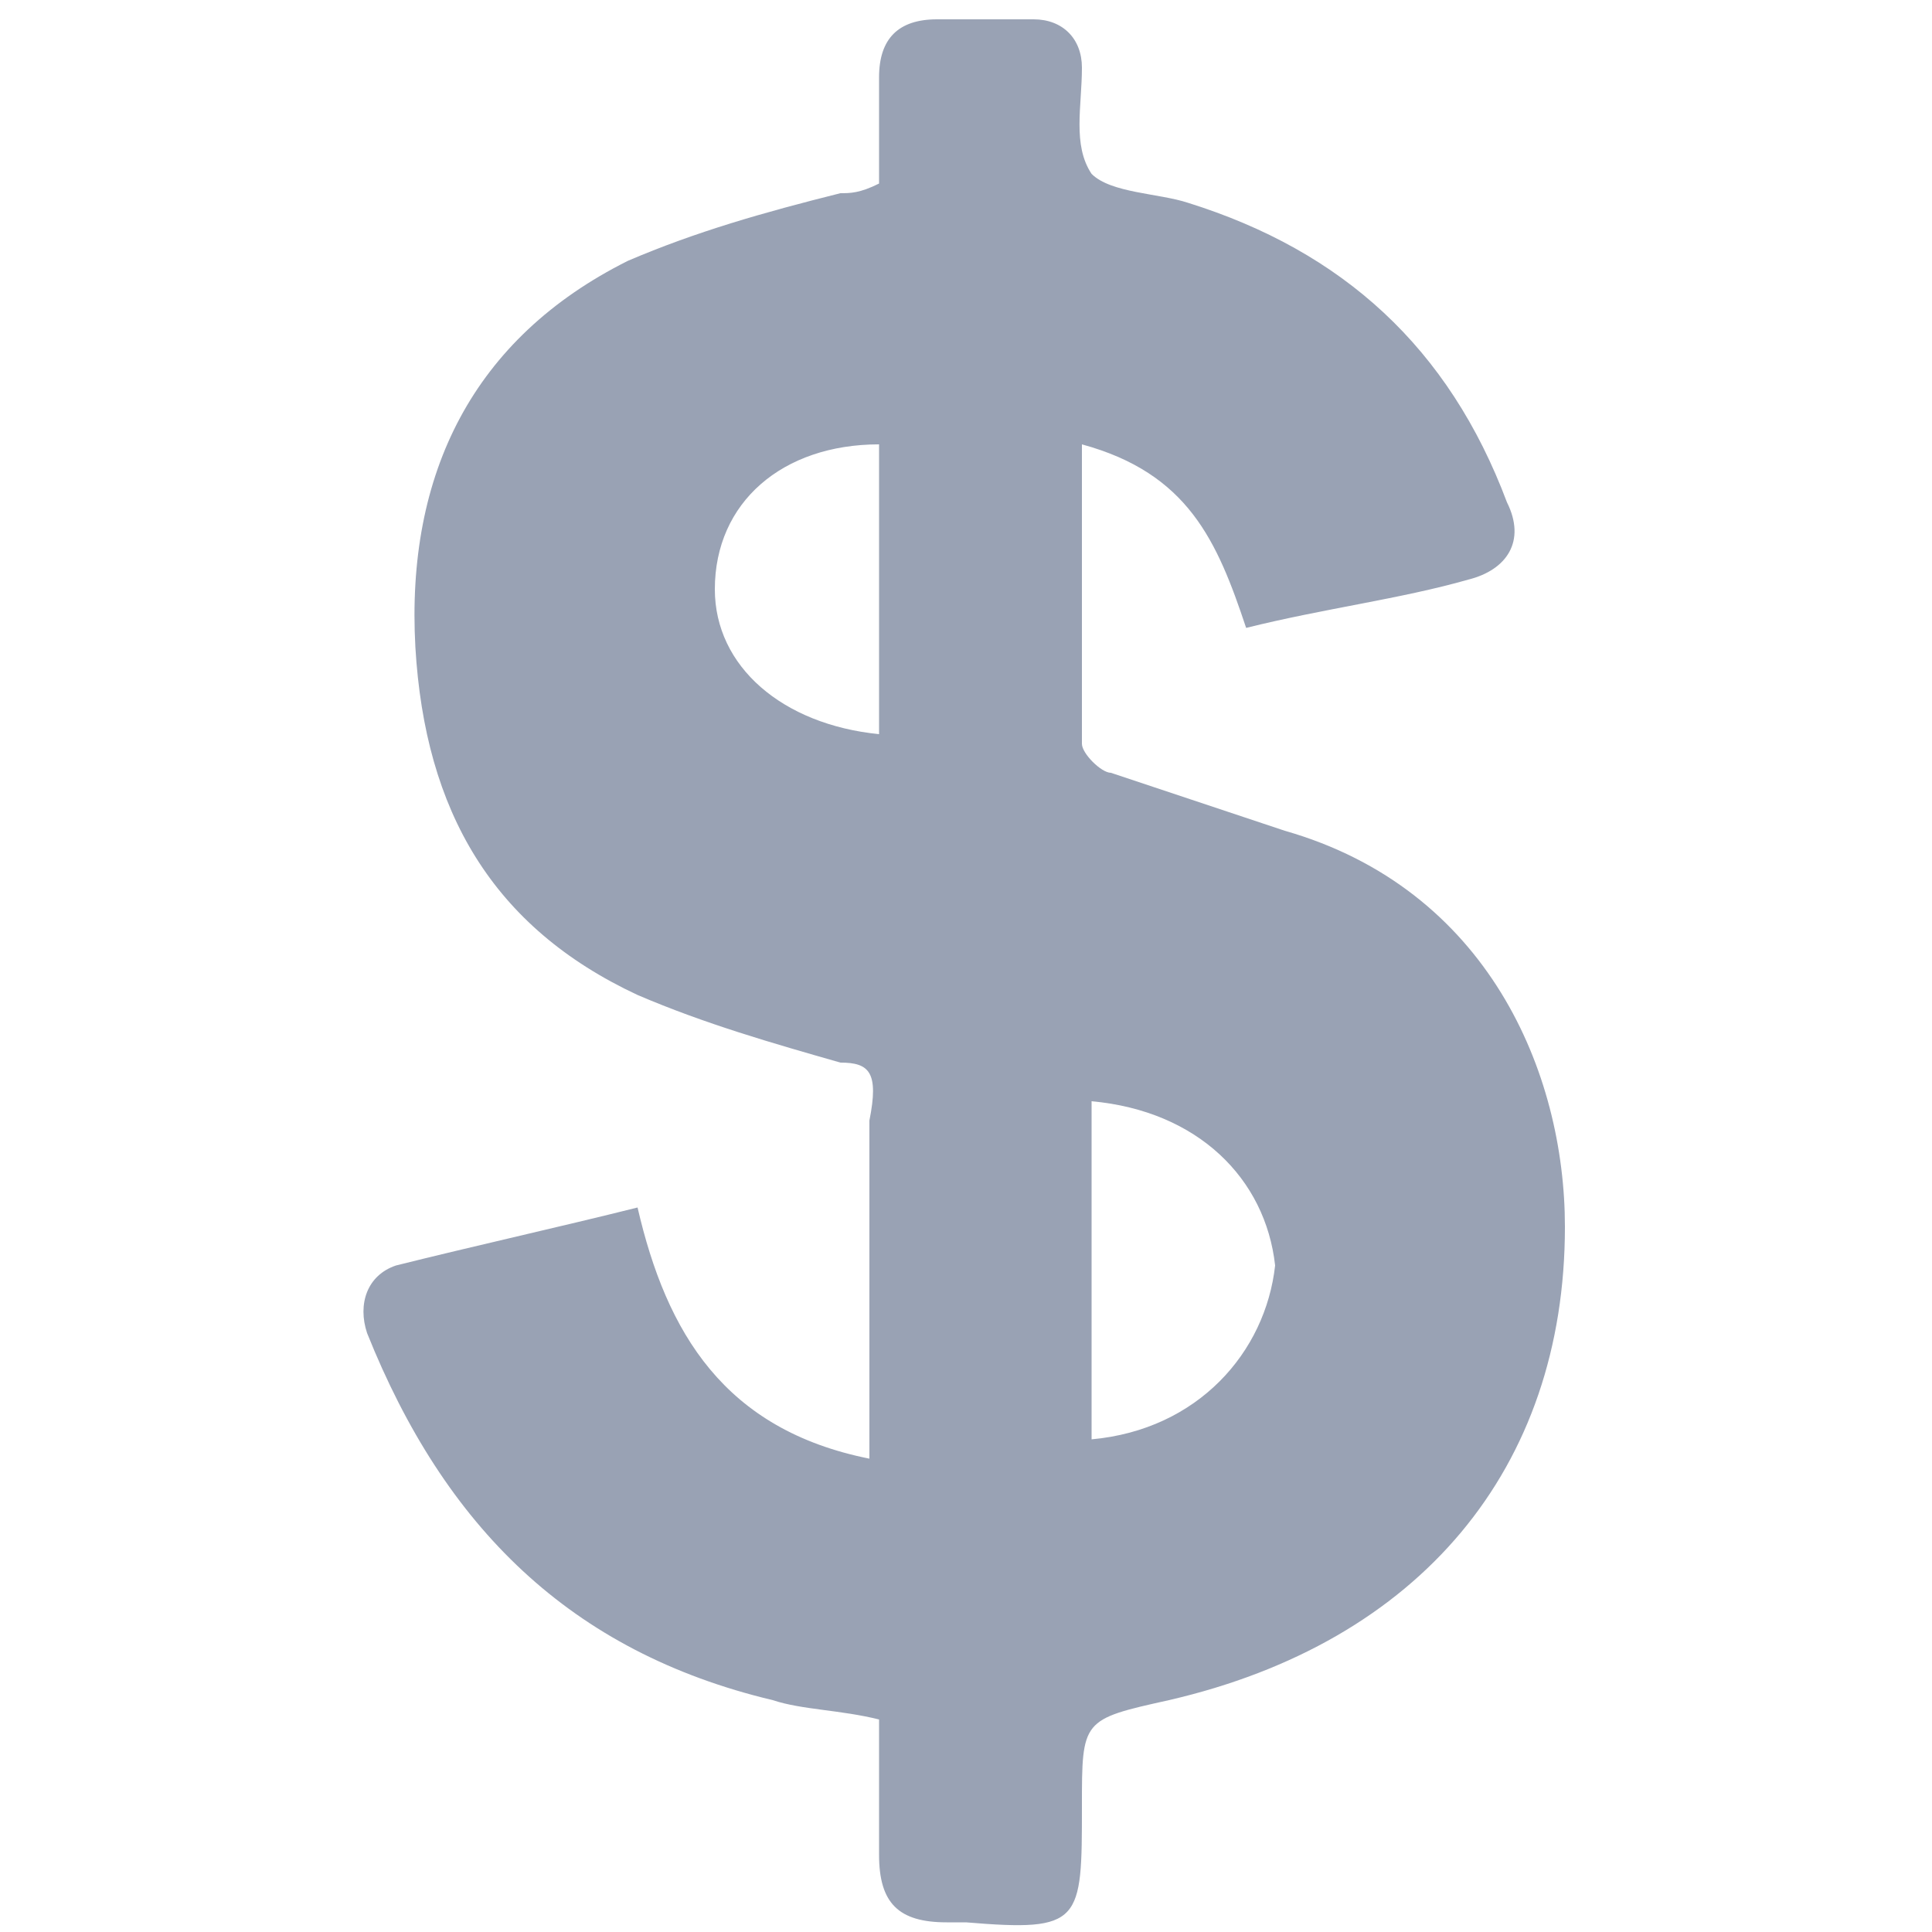 <?xml version="1.0" encoding="utf-8"?>
<!-- Generator: Adobe Illustrator 25.3.1, SVG Export Plug-In . SVG Version: 6.00 Build 0)  -->
<svg version="1.1" id="Capa_1" xmlns="http://www.w3.org/2000/svg" xmlns:xlink="http://www.w3.org/1999/xlink" x="0px" y="0px"
	 viewBox="0 0 20 20" style="enable-background:new 0 0 20 20;" xml:space="preserve">
<style type="text/css">
	.st0{fill:#99A2B4;}
</style>
<g id="Bz0MXl_1_">
	<g>
		<path class="st0" d="M11.2,4.6c0,1.1,0,2.1,0,3.1c0,0.1,0.2,0.3,0.3,0.3c0.6,0.2,1.2,0.4,1.8,0.6c2.1,0.6,2.9,2.5,2.9,4.1
			c0,2.5-1.5,4.3-4.1,4.9c-0.9,0.2-0.9,0.2-0.9,1.1c0,1.2,0,1.3-1.2,1.2c-0.1,0-0.2,0-0.2,0c-0.5,0-0.7-0.2-0.7-0.7
			c0-0.5,0-0.9,0-1.4c-0.4-0.1-0.8-0.1-1.1-0.2c-2.1-0.5-3.4-1.8-4.2-3.8c-0.1-0.3,0-0.6,0.3-0.7c0.8-0.2,1.7-0.4,2.5-0.6
			c0.3,1.3,0.9,2.3,2.4,2.6c0-0.2,0-0.3,0-0.4c0-1,0-2.1,0-3.1C9.1,11.1,9,11,8.7,11c-0.7-0.2-1.4-0.4-2.1-0.7
			C5.1,9.6,4.4,8.4,4.3,6.7C4.2,4.9,4.9,3.5,6.5,2.7c0.7-0.3,1.4-0.5,2.2-0.7c0.1,0,0.2,0,0.4-0.1c0-0.4,0-0.7,0-1.1
			c0-0.4,0.2-0.6,0.6-0.6c0.3,0,0.7,0,1,0c0.3,0,0.5,0.2,0.5,0.5c0,0.4-0.1,0.8,0.1,1.1C11.5,2,12,2,12.3,2.1
			c1.6,0.5,2.7,1.5,3.3,3.1c0.2,0.4,0,0.7-0.4,0.8c-0.7,0.2-1.5,0.3-2.3,0.5C12.6,5.6,12.3,4.9,11.2,4.6z M11.3,11.4
			c0,1.2,0,2.4,0,3.5c1.1-0.1,1.8-0.9,1.9-1.8C13.1,12.2,12.4,11.5,11.3,11.4z M9.1,4.6c-1,0-1.7,0.6-1.7,1.5c0,0.8,0.7,1.4,1.7,1.5
			C9.1,6.6,9.1,5.6,9.1,4.6z"/>
	</g>
</g>
</svg>
